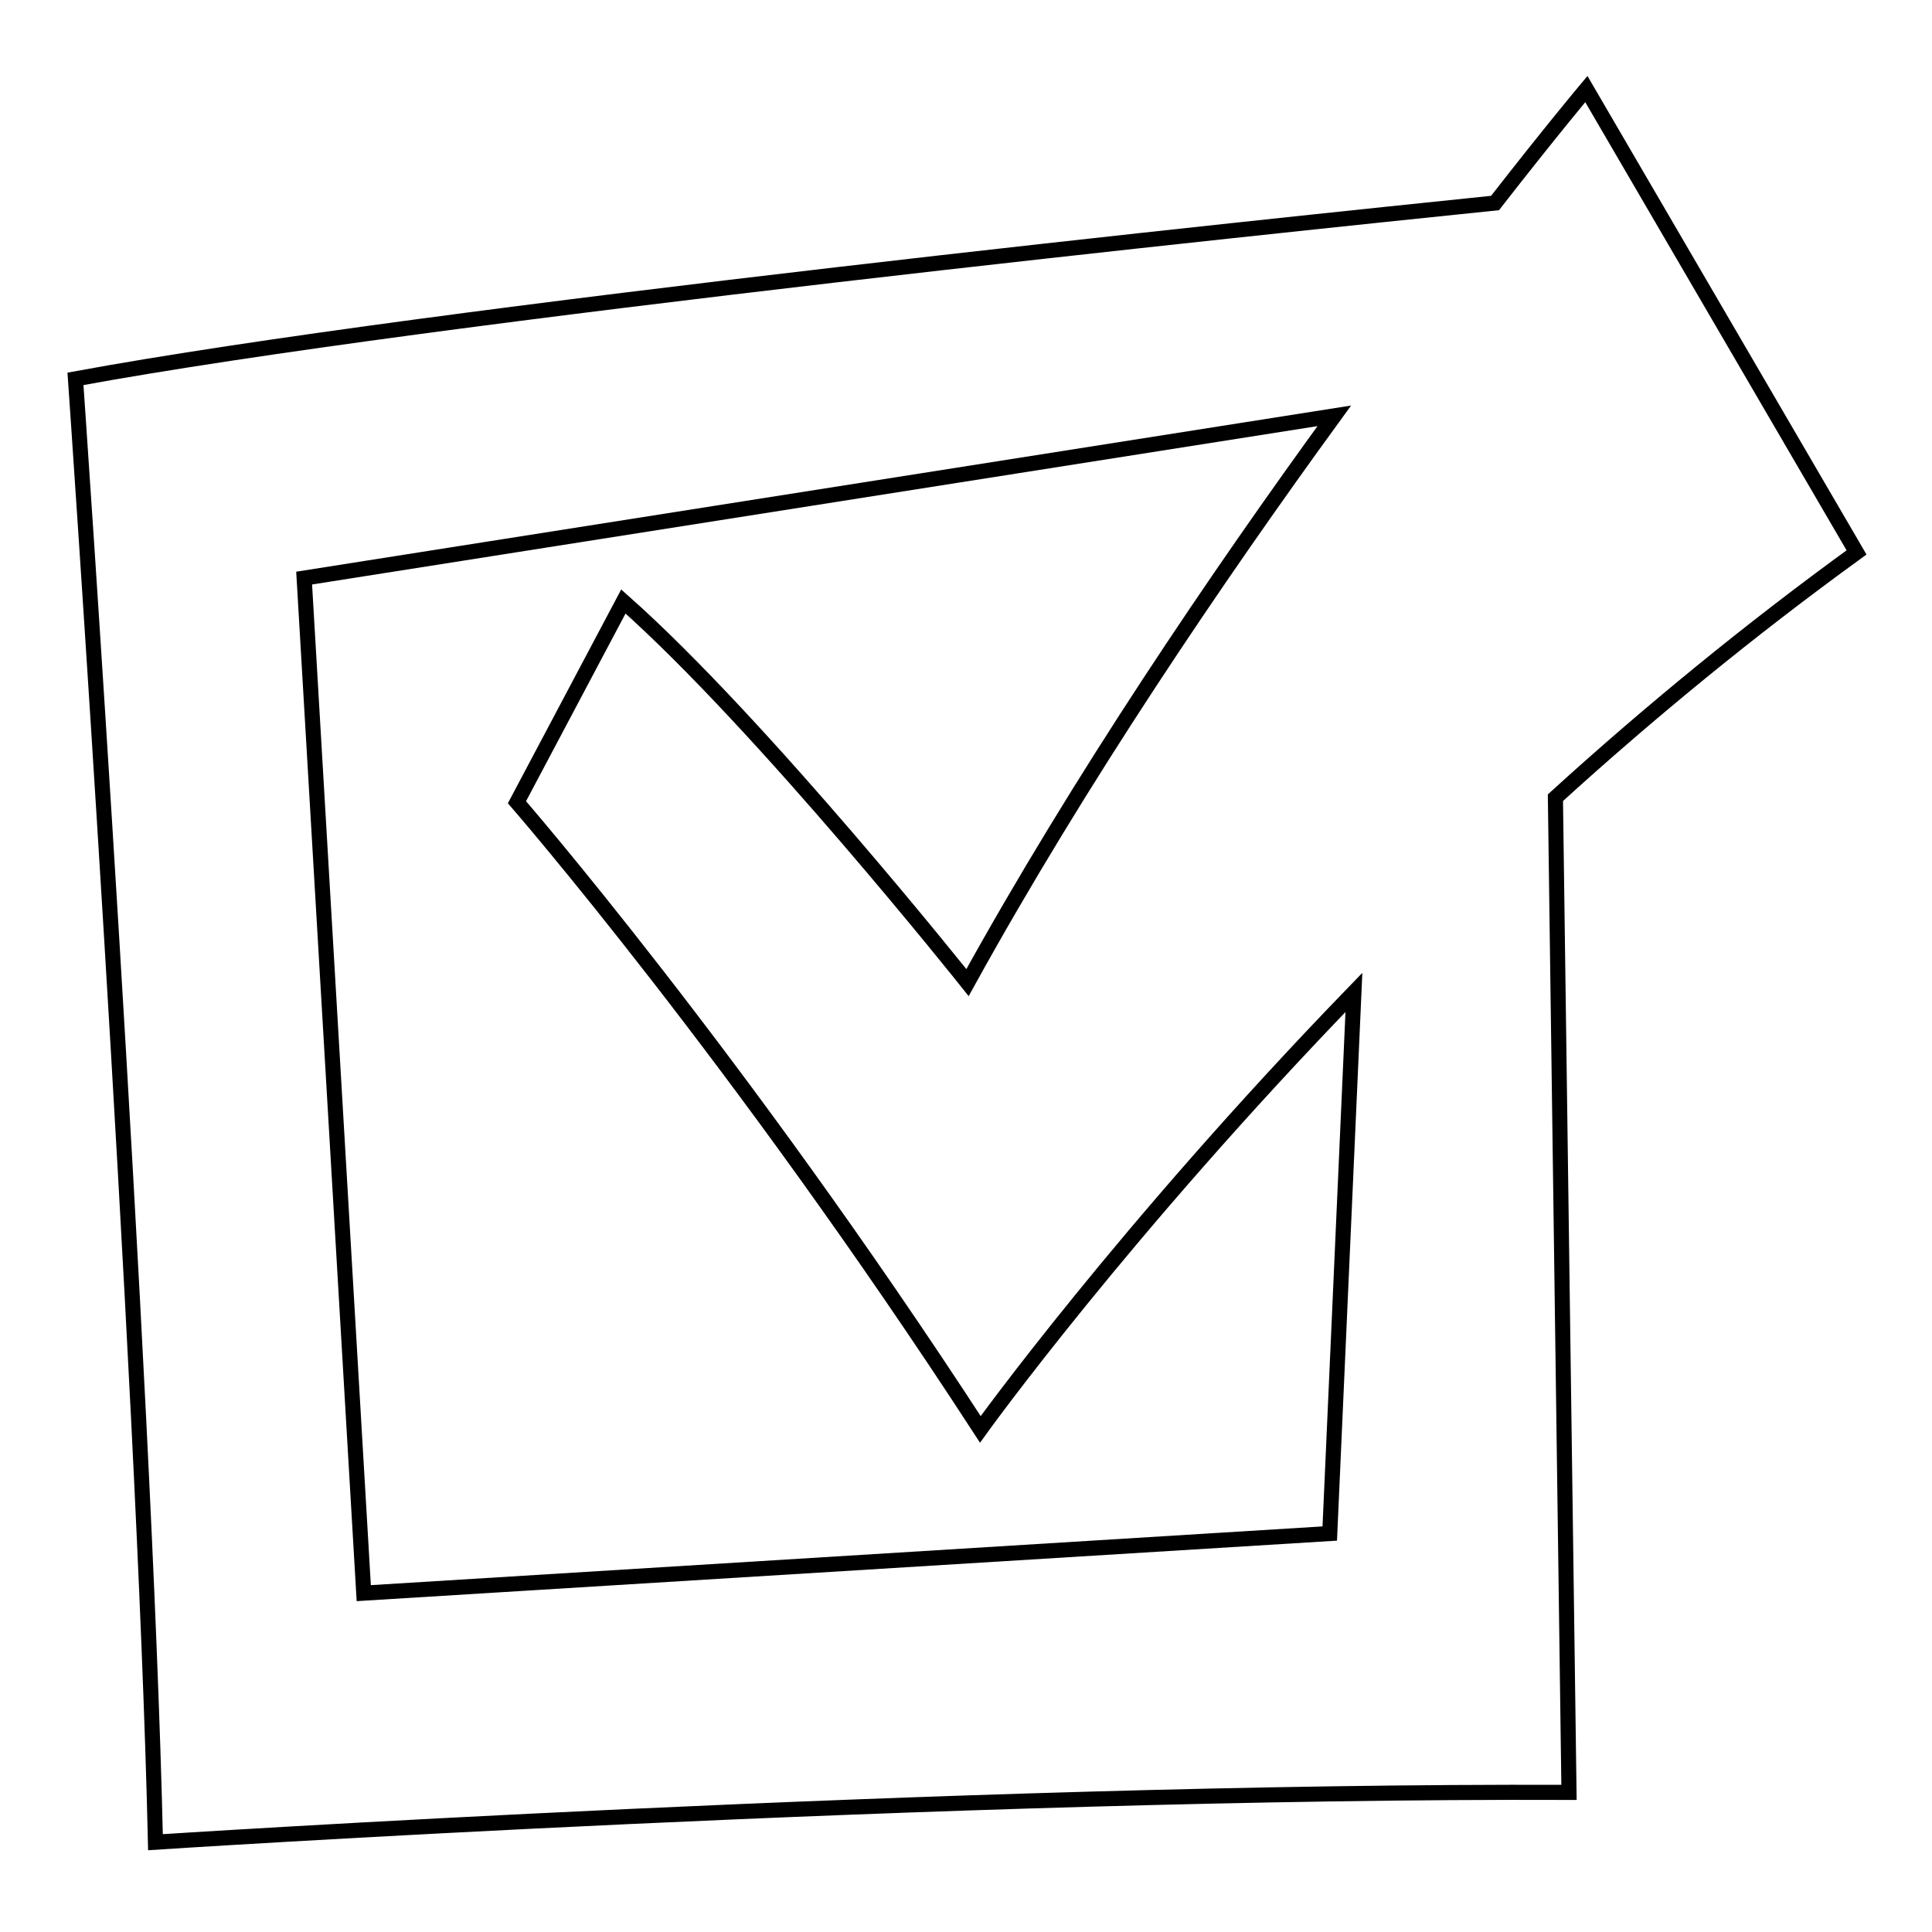 <?xml version="1.0" encoding="utf-8"?>
<!-- Svg Vector Icons : http://www.onlinewebfonts.com/icon -->
<!DOCTYPE svg PUBLIC "-//W3C//DTD SVG 1.1//EN" "http://www.w3.org/Graphics/SVG/1.1/DTD/svg11.dtd">
<svg version="1.1" xmlns="http://www.w3.org/2000/svg" xmlns:xlink="http://www.w3.org/1999/xlink" x="0px" y="0px" viewBox="0 0 256 256" enable-background="new 0 0 256 256" xml:space="preserve">
<g> <path stroke-width="2" fill-opacity="0" stroke="#000000"  d="M246,73.2l-35.8-61.4c0,0-4.7,5.6-12.1,15.1C169,29.9,57.2,41.5,10,50.2c0,0,9.2,132,10.6,193.9 c0,0,105.6-6.9,187.3-6.6l-1.8-131.8C218.4,94.5,231.8,83.5,246,73.2z M48.2,211.1L40.3,76.6l136.5-21.5 c-15.5,21.3-33.7,48.1-48.6,75.1c0,0-27.2-34.2-45.6-50.5l-14.1,26.6c0,0,29.3,33.7,61.4,83.1c0,0,18.9-26.3,49.5-57.9l-3.2,71.7 L48.2,211.1L48.2,211.1z"/></g>
</svg>